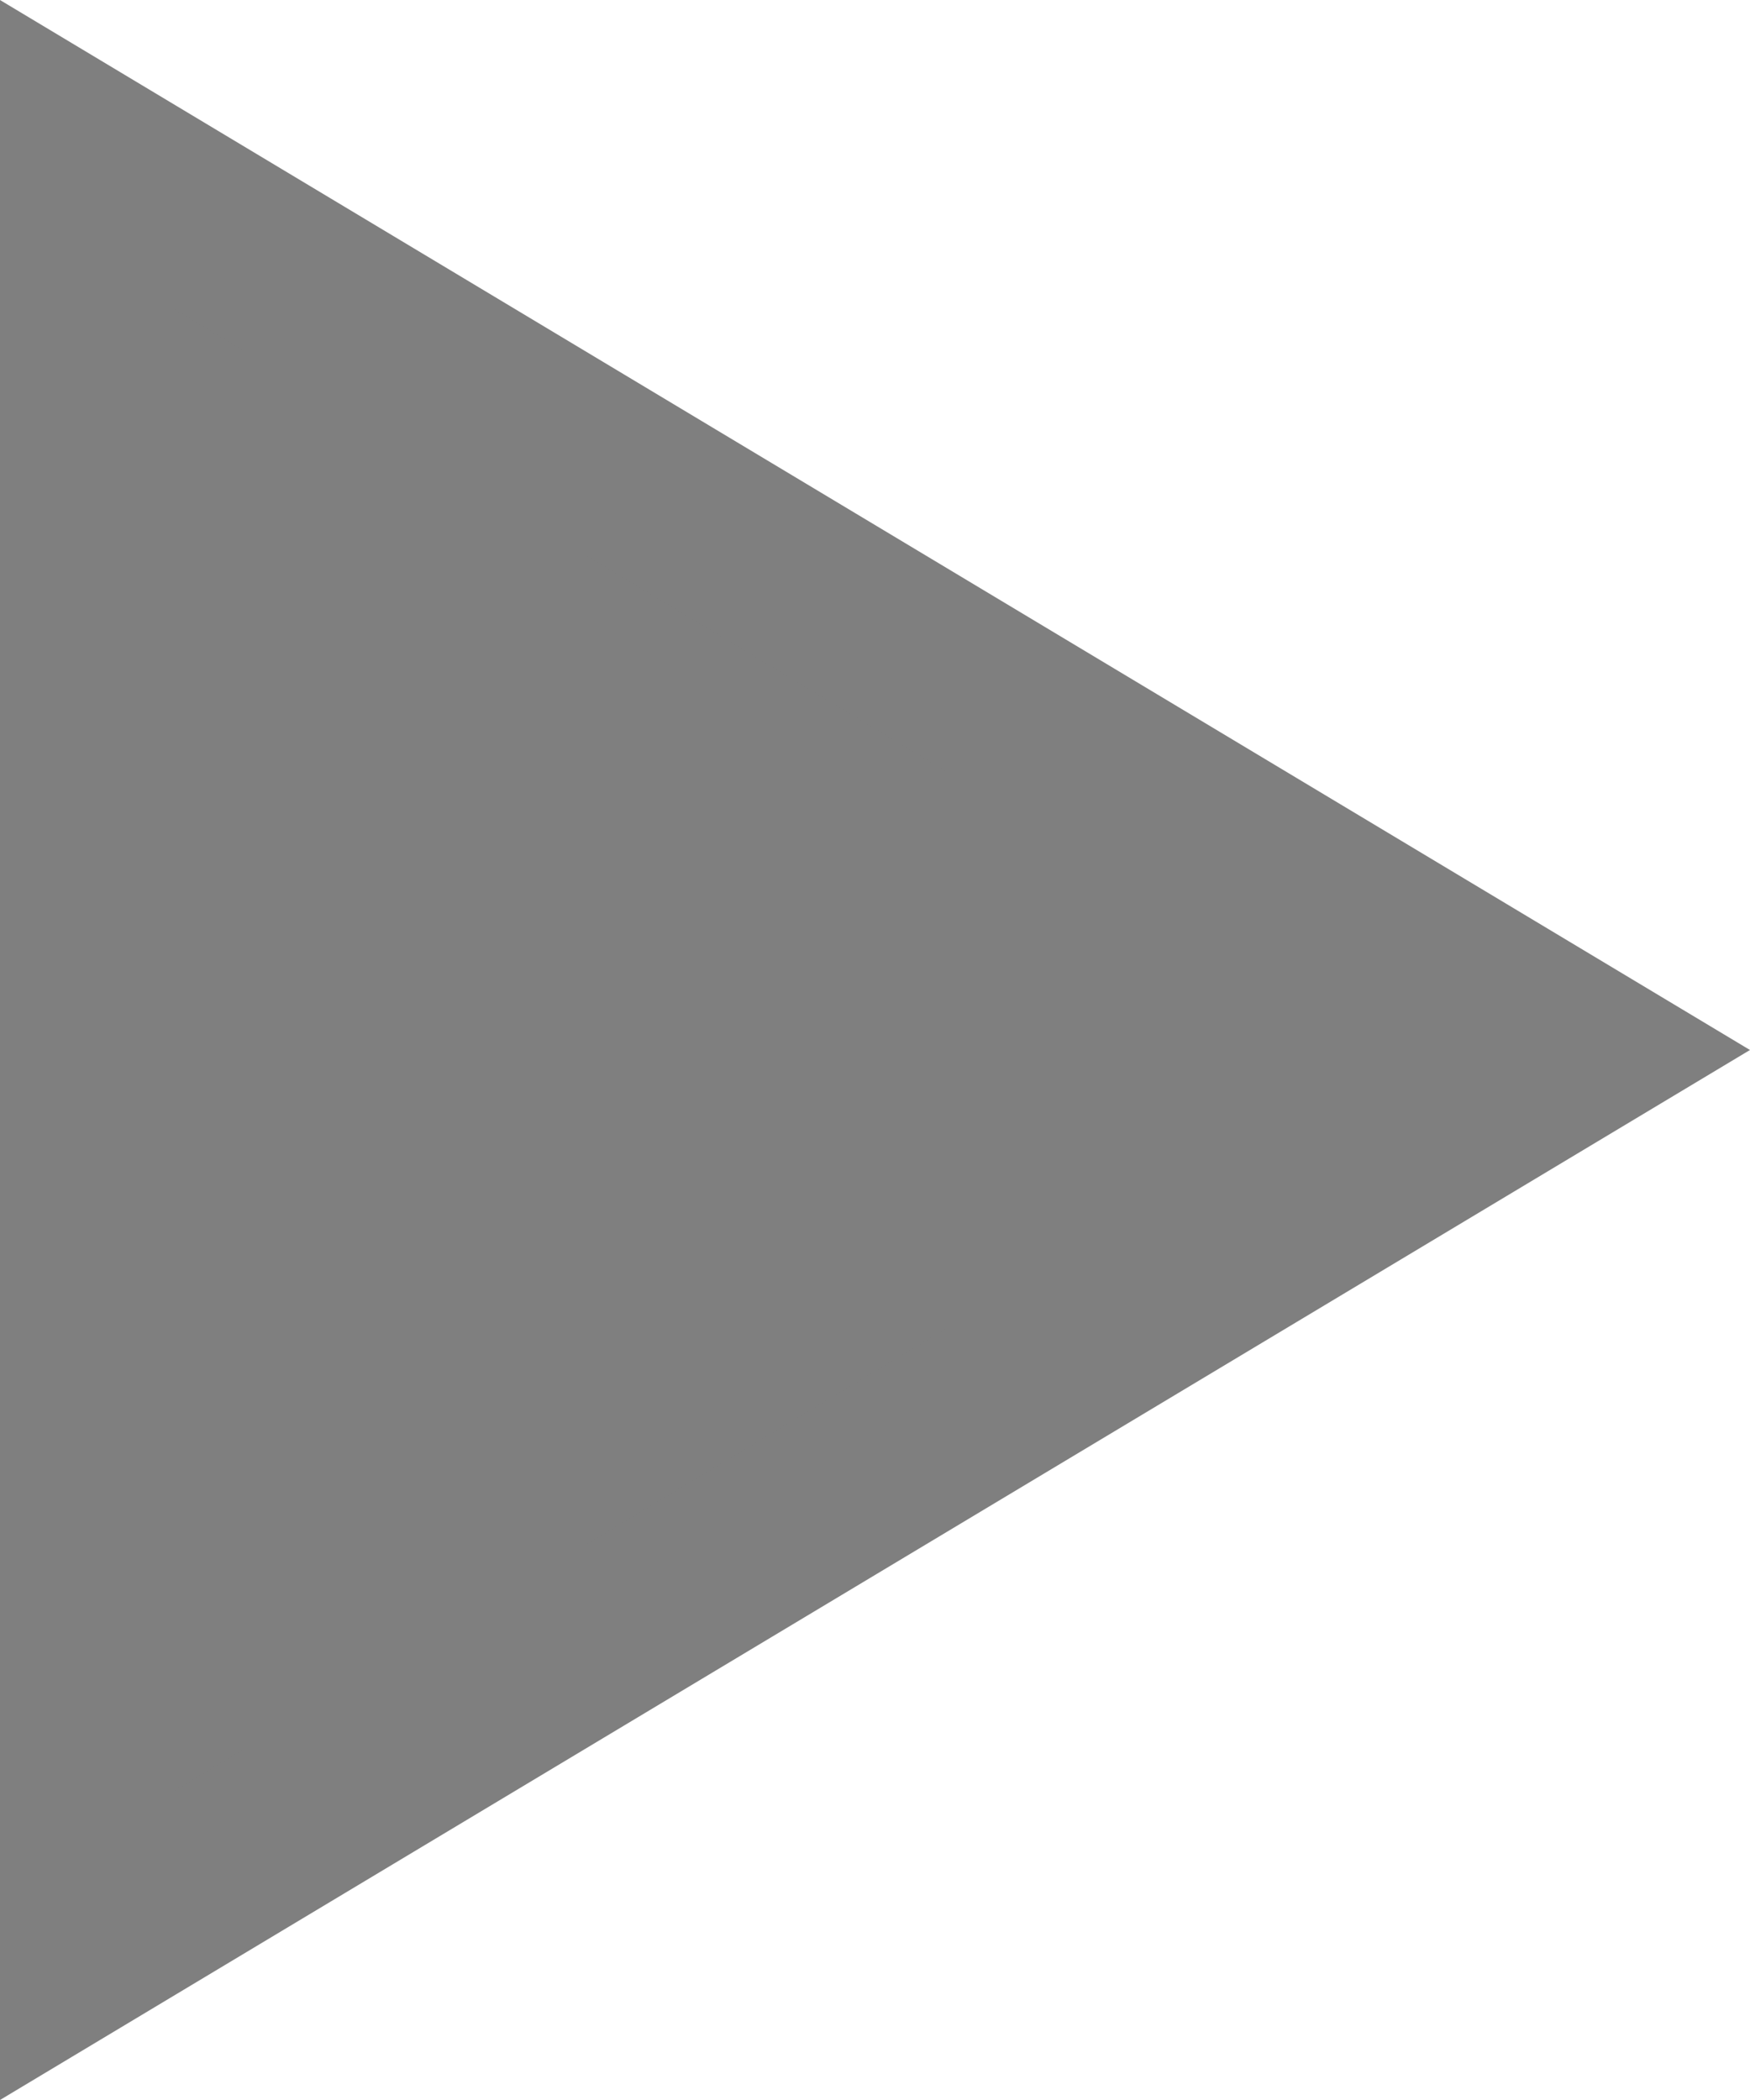<svg xmlns="http://www.w3.org/2000/svg" width="10" height="12" viewBox="0 0 10 12" style="width:100%; height:100%;">
  <g id="다각형_1" data-name="다각형 1" transform="translate(10) rotate(90)" fill="#7f7f7f">
    <path d="M 11.117 9.5 L 0.883 9.5 L 6 0.972 L 11.117 9.5 Z" stroke="none"/>
    <path d="M 6 1.944 L 1.766 9 L 10.234 9 L 6 1.944 M 6 0 L 12 10 L 0 10 L 6 0 Z" stroke="none" fill="#7f7f7f"/>
  </g>
</svg>
